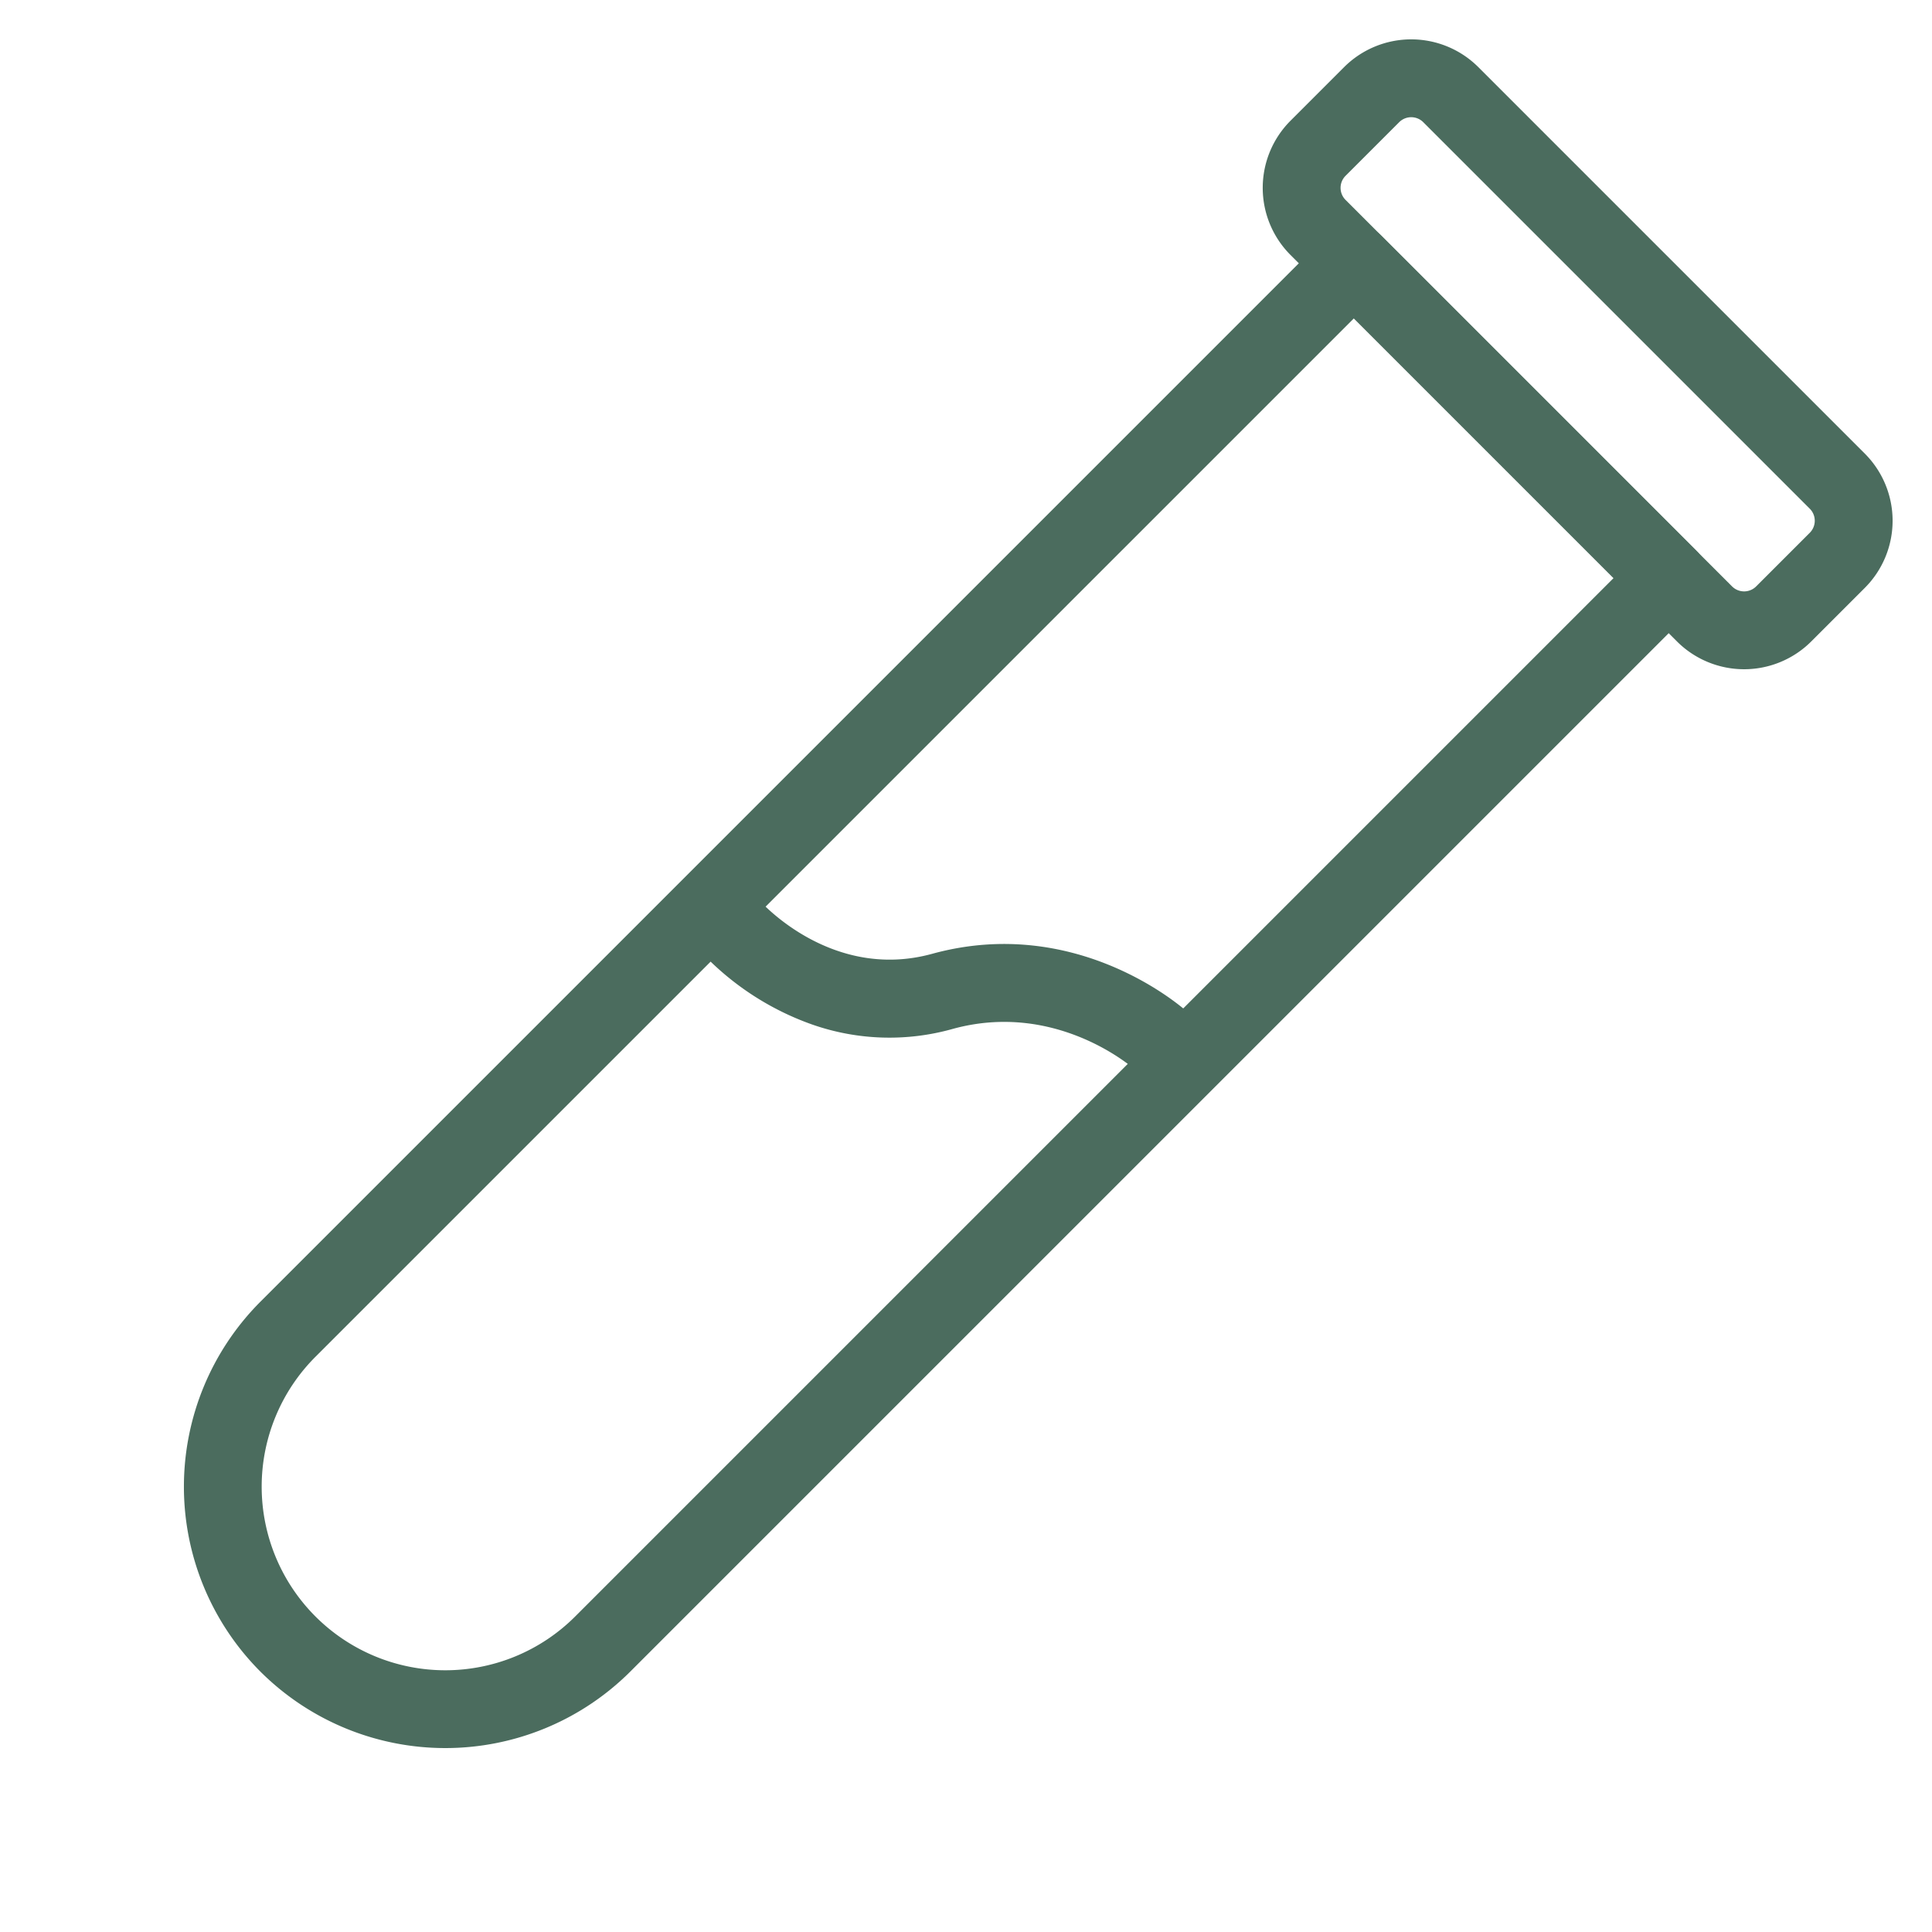 <svg xmlns="http://www.w3.org/2000/svg" xmlns:xlink="http://www.w3.org/1999/xlink" width="188.026" height="188.026" viewBox="0 0 188.026 188.026"><defs><clipPath id="clip-path"><rect id="Rectangle_1145" data-name="Rectangle 1145" width="71.674" height="194.235" fill="#4b6c5e"></rect></clipPath></defs><g id="Group_3092" data-name="Group 3092" transform="translate(137.344 0) rotate(45)"><g id="Group_3086" data-name="Group 3086" transform="translate(0 0)" clip-path="url(#clip-path)"><path id="Path_610" data-name="Path 610" d="M27.354,179.3A25.483,25.483,0,0,1,1.9,153.845V7.131A3.785,3.785,0,0,1,5.687,3.344H49.016a3.79,3.79,0,0,1,3.792,3.787V153.845A25.486,25.486,0,0,1,27.354,179.3M9.479,10.923V153.845a17.872,17.872,0,1,0,35.744,0V10.923Z" transform="translate(8.483 14.932)" fill="#4b6c5e"></path><path id="Path_611" data-name="Path 611" d="M62.439,25.853H9.235A9.245,9.245,0,0,1,0,16.618V9.235A9.245,9.245,0,0,1,9.235,0h53.2a9.245,9.245,0,0,1,9.235,9.235v7.383a9.245,9.245,0,0,1-9.235,9.235M9.235,7.579A1.658,1.658,0,0,0,7.579,9.235v7.383a1.658,1.658,0,0,0,1.656,1.656h53.2a1.658,1.658,0,0,0,1.656-1.656V9.235a1.658,1.658,0,0,0-1.656-1.656Z" transform="translate(0 0.002)" fill="#4b6c5e"></path><path id="Path_612" data-name="Path 612" d="M14.544,14.936A27.322,27.322,0,0,1,1.894,11.728,3.79,3.79,0,1,1,5.7,5.17c.361.208,9.306,5.142,17.618-.546,12.071-8.263,24.766-2.978,25.3-2.754a3.792,3.792,0,0,1-2.967,6.978C45.2,8.662,36.129,5.039,27.6,10.876a22.736,22.736,0,0,1-13.055,4.06" transform="matrix(0.899, -0.438, 0.438, 0.899, 9.683, 104.662)" fill="#4b6c5e"></path></g></g></svg>